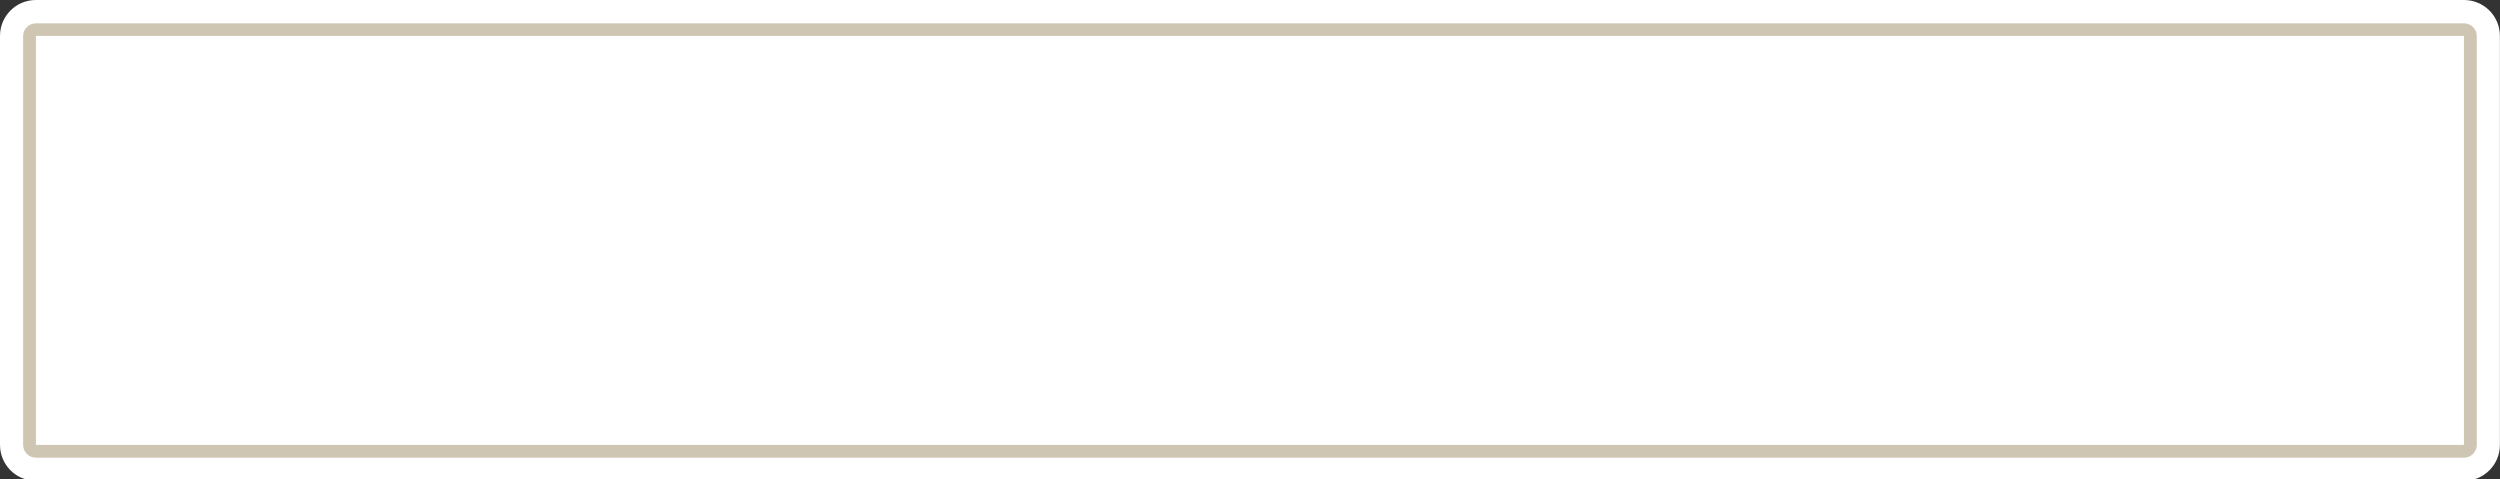 <?xml version="1.0" encoding="UTF-8"?>
<!DOCTYPE svg PUBLIC '-//W3C//DTD SVG 1.0//EN'
          'http://www.w3.org/TR/2001/REC-SVG-20010904/DTD/svg10.dtd'>
<svg height="9.8" preserveAspectRatio="xMidYMid meet" version="1.0" viewBox="0.0 0.0 51.1 9.8" width="51.1" xmlns="http://www.w3.org/2000/svg" xmlns:xlink="http://www.w3.org/1999/xlink" zoomAndPan="magnify"
><rect x="0.0" y="0.0" width="51.1" height="9.8" fill="#333333" stroke="none"/><defs
  ><clipPath id="a"
    ><path d="M 0 0 L 51.102 0 L 51.102 9.828 L 0 9.828 Z M 0 0"
    /></clipPath
    ><clipPath id="b"
    ><path d="M 0 0 L 51 0 L 51 9.828 L 0 9.828 Z M 0 0"
    /></clipPath
  ></defs
  ><g
  ><g clip-path="url(#a)" id="change1_1"
    ><path d="M 51.098 0.734 C 51.098 0.328 50.77 0 50.363 0 L 0.734 0 C 0.328 0 0 0.328 0 0.734 L 0 9.094 C 0 9.5 0.328 9.828 0.734 9.828 L 50.363 9.828 C 50.77 9.828 51.098 9.5 51.098 9.094 L 51.098 0.734" fill="#fff" fill-rule="evenodd"
    /></g
    ><g clip-path="url(#b)" fill-rule="evenodd"
    ><g id="change2_1"
      ><path d="M 50.625 0.734 C 50.625 0.594 50.508 0.477 50.363 0.477 L 0.734 0.477 C 0.59 0.477 0.473 0.594 0.473 0.734 L 0.473 9.094 C 0.473 9.238 0.59 9.355 0.734 9.355 L 50.363 9.355 C 50.508 9.355 50.625 9.238 50.625 9.094 Z M 50.102 0.996 L 50.102 8.832 L 0.996 8.832 L 0.996 0.996 L 50.102 0.996" fill="#cfc5b3"
      /></g
      ><g id="change1_2"
      ><path d="M 50.363 0.734 L 0.734 0.734 L 0.734 9.094 L 50.363 9.094 L 50.363 0.734" fill="#fff"
      /></g
    ></g
  ></g
></svg
>

